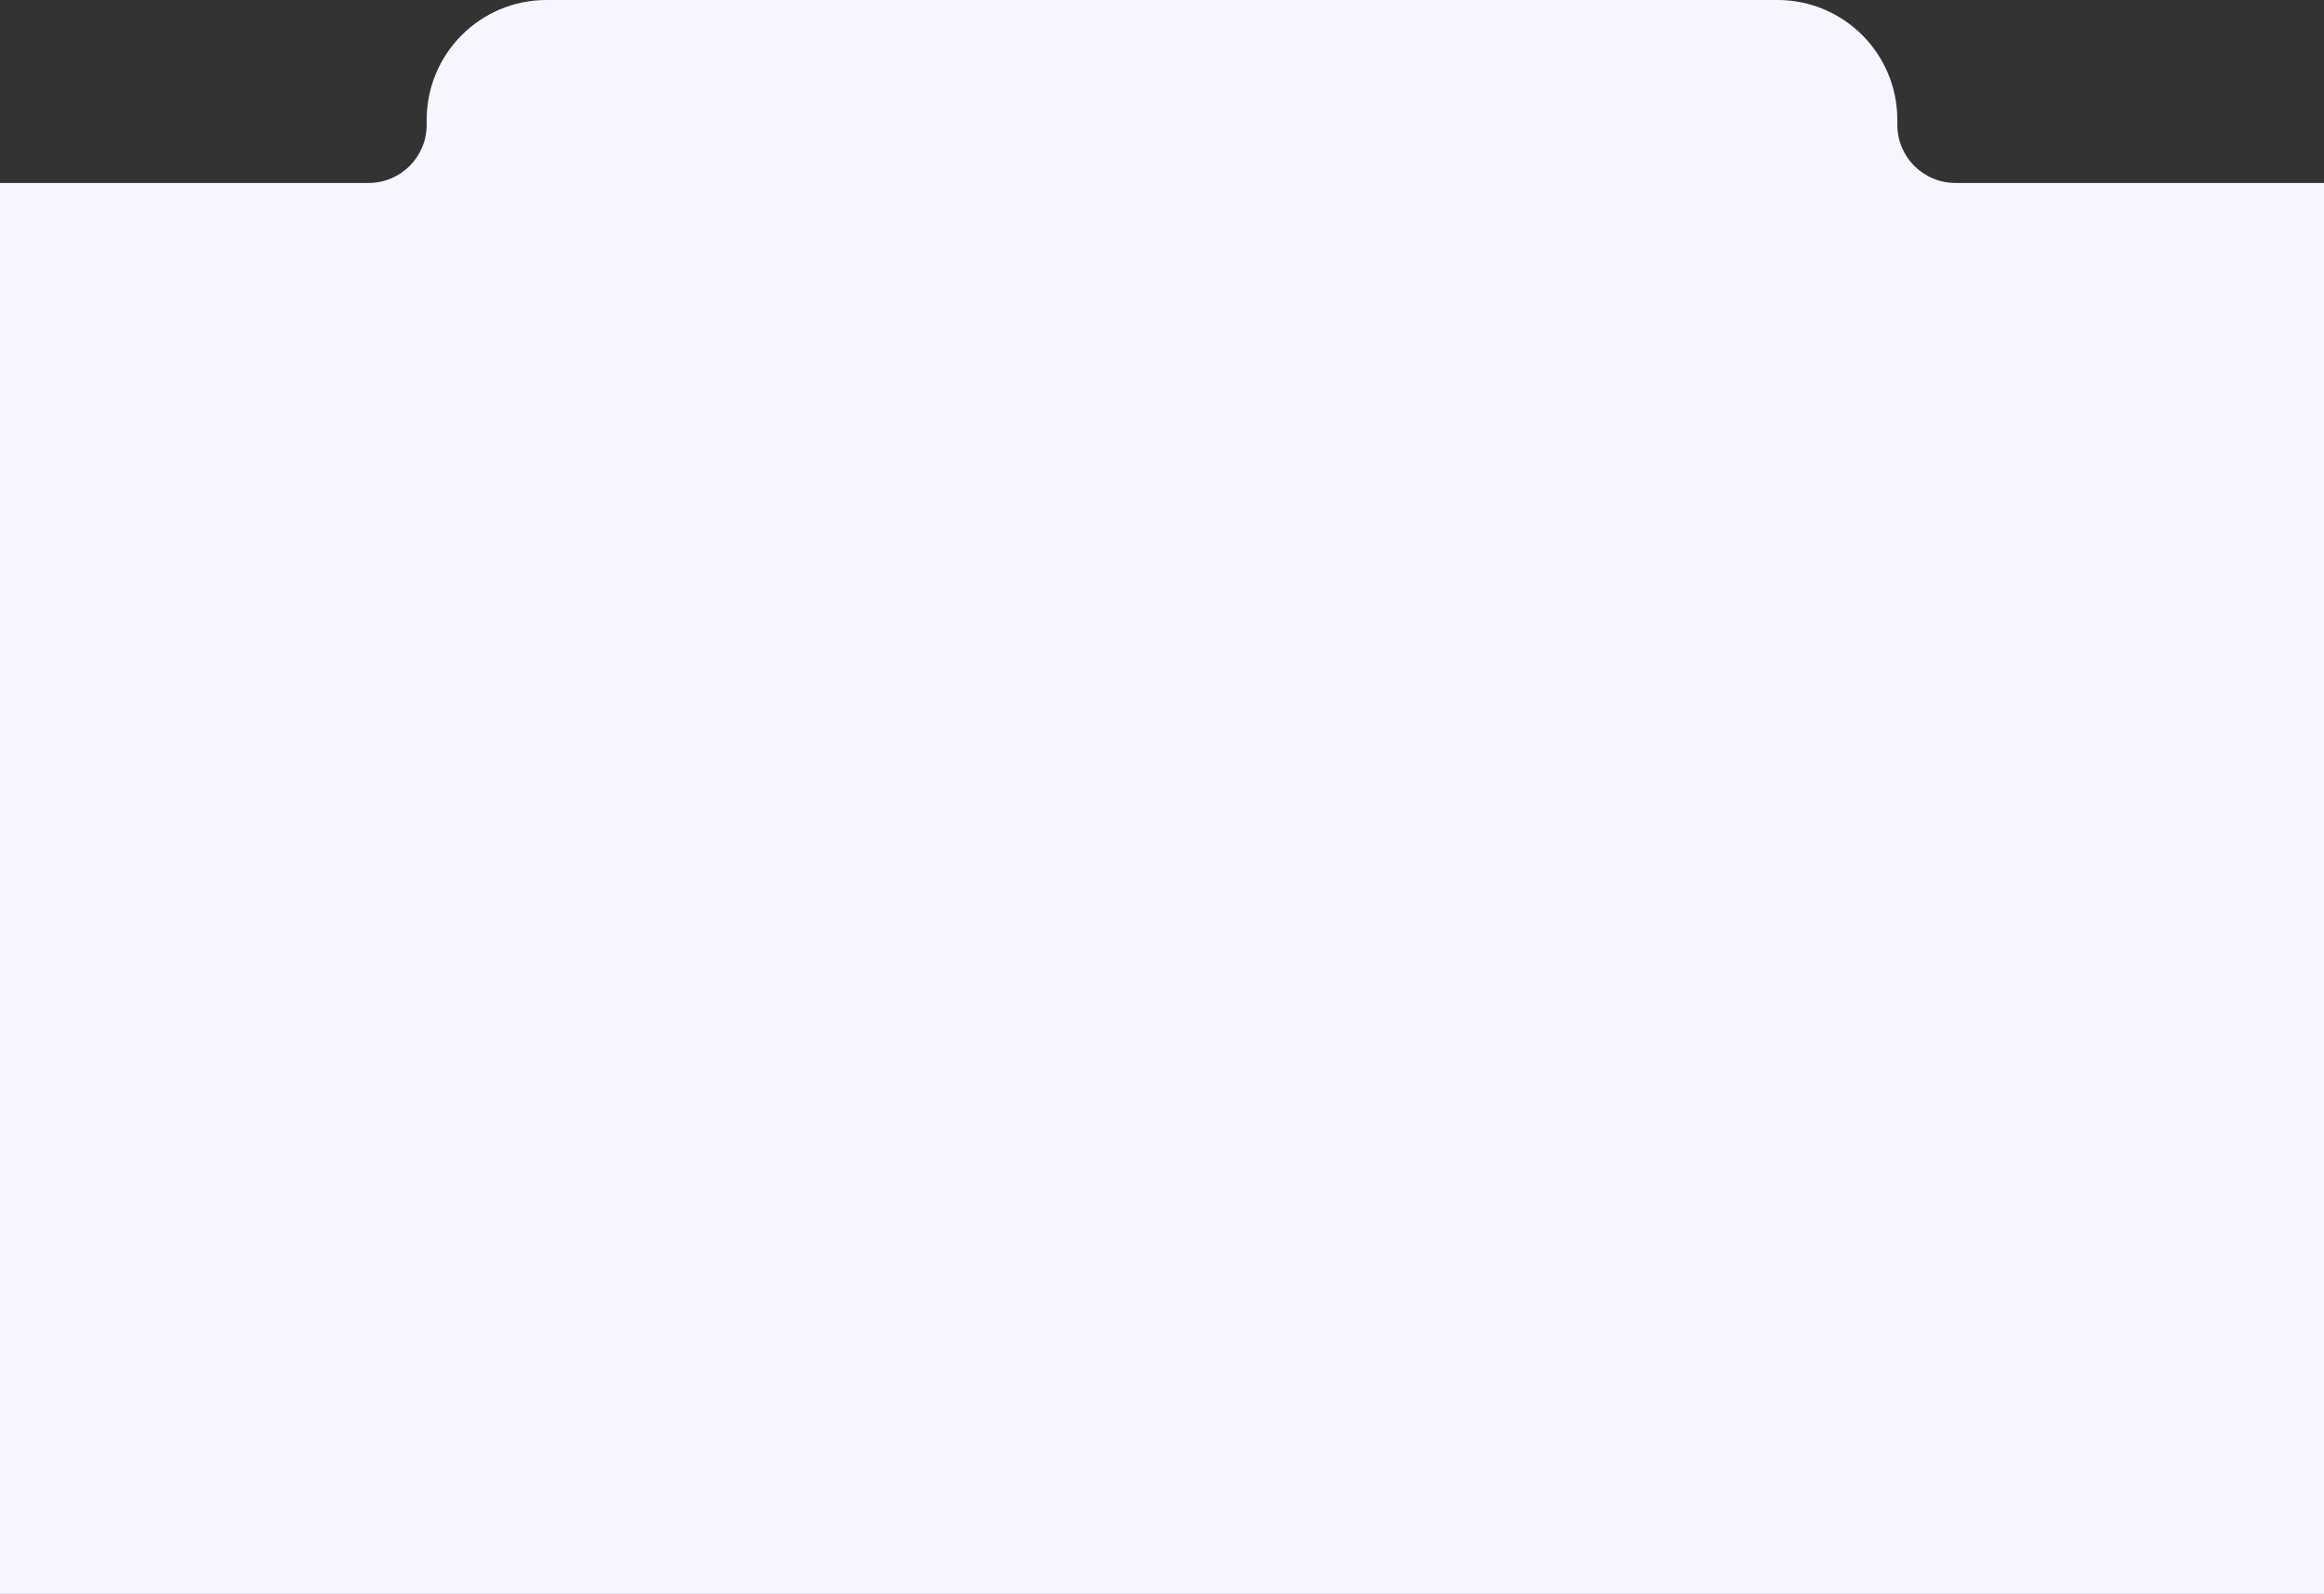 <svg width="1280" height="878" viewBox="0 0 1280 878" fill="none" xmlns="http://www.w3.org/2000/svg">
<rect x="0" y="0" width="1280" height="878" fill="#333333" stroke="none"/>
<path fill-rule="evenodd" clip-rule="evenodd" d="M301 0C264.549 0 235 29.549 235 66V68.786C235 86.459 220.673 100.786 203 100.786H-7C-24.673 100.786 -39 115.113 -39 132.786V846C-39 863.673 -24.673 878 -7 878H1287C1304.67 878 1319 863.673 1319 846V132.786C1319 115.113 1304.67 100.786 1287 100.786H1077C1059.33 100.786 1045 86.459 1045 68.786V66C1045 29.549 1015.45 0 979 0H301Z" fill="#F7F6FF"/>
</svg>
